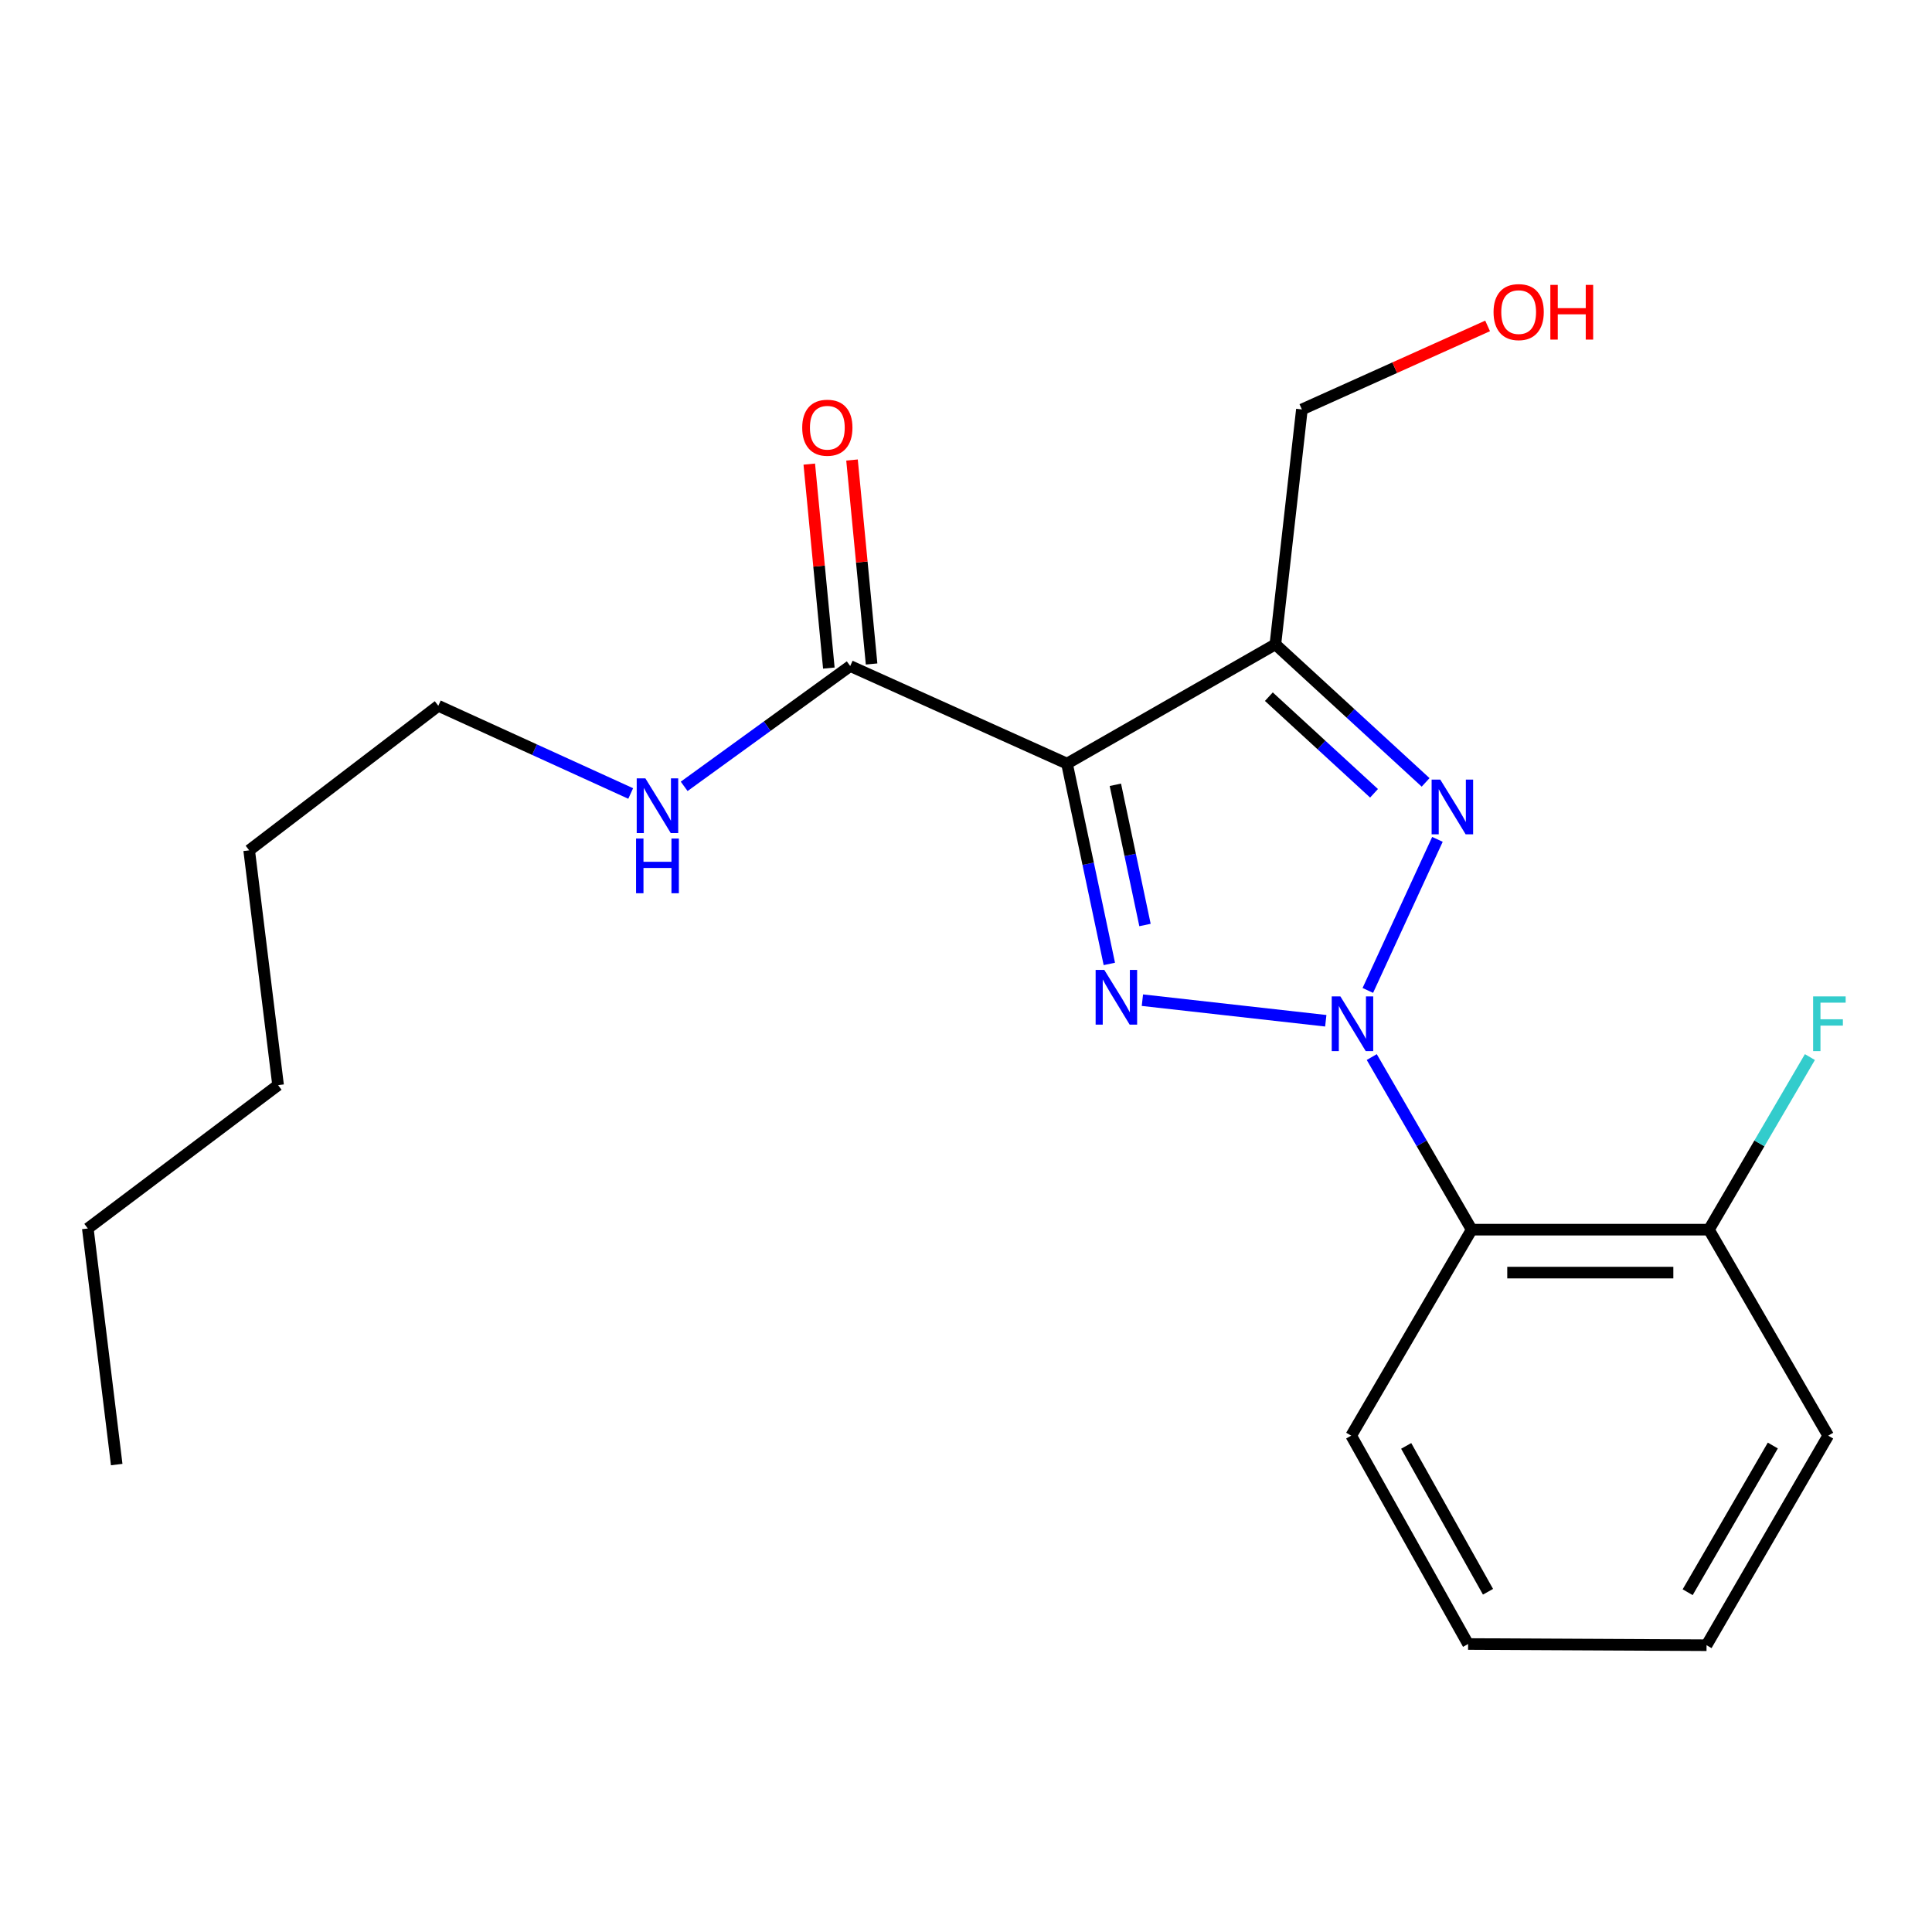<?xml version='1.0' encoding='iso-8859-1'?>
<svg version='1.1' baseProfile='full'
              xmlns='http://www.w3.org/2000/svg'
                      xmlns:rdkit='http://www.rdkit.org/xml'
                      xmlns:xlink='http://www.w3.org/1999/xlink'
                  xml:space='preserve'
width='1000px' height='1000px' viewBox='0 0 1000 1000'>
<!-- END OF HEADER -->
<rect style='opacity:1.0;fill:#FFFFFF;stroke:none' width='1000' height='1000' x='0' y='0'> </rect>
<path class='bond-0' d='M 686.222,528.343 L 591.303,517.688' style='fill:none;fill-rule:evenodd;stroke:#0000FF;stroke-width:6px;stroke-linecap:butt;stroke-linejoin:miter;stroke-opacity:1' />
<path class='bond-2' d='M 707.985,512.645 L 744.016,434.458' style='fill:none;fill-rule:evenodd;stroke:#0000FF;stroke-width:6px;stroke-linecap:butt;stroke-linejoin:miter;stroke-opacity:1' />
<path class='bond-4' d='M 710.015,547.133 L 735.875,591.803' style='fill:none;fill-rule:evenodd;stroke:#0000FF;stroke-width:6px;stroke-linecap:butt;stroke-linejoin:miter;stroke-opacity:1' />
<path class='bond-4' d='M 735.875,591.803 L 761.734,636.474' style='fill:none;fill-rule:evenodd;stroke:#000000;stroke-width:6px;stroke-linecap:butt;stroke-linejoin:miter;stroke-opacity:1' />
<path class='bond-1' d='M 574.191,498.926 L 563.235,447.088' style='fill:none;fill-rule:evenodd;stroke:#0000FF;stroke-width:6px;stroke-linecap:butt;stroke-linejoin:miter;stroke-opacity:1' />
<path class='bond-1' d='M 563.235,447.088 L 552.278,395.249' style='fill:none;fill-rule:evenodd;stroke:#000000;stroke-width:6px;stroke-linecap:butt;stroke-linejoin:miter;stroke-opacity:1' />
<path class='bond-1' d='M 592.648,478.779 L 584.979,442.492' style='fill:none;fill-rule:evenodd;stroke:#0000FF;stroke-width:6px;stroke-linecap:butt;stroke-linejoin:miter;stroke-opacity:1' />
<path class='bond-1' d='M 584.979,442.492 L 577.31,406.205' style='fill:none;fill-rule:evenodd;stroke:#000000;stroke-width:6px;stroke-linecap:butt;stroke-linejoin:miter;stroke-opacity:1' />
<path class='bond-5' d='M 552.278,395.249 L 440.068,344.737' style='fill:none;fill-rule:evenodd;stroke:#000000;stroke-width:6px;stroke-linecap:butt;stroke-linejoin:miter;stroke-opacity:1' />
<path class='bond-21' d='M 552.278,395.249 L 660.13,333.513' style='fill:none;fill-rule:evenodd;stroke:#000000;stroke-width:6px;stroke-linecap:butt;stroke-linejoin:miter;stroke-opacity:1' />
<path class='bond-3' d='M 737.895,404.959 L 699.013,369.236' style='fill:none;fill-rule:evenodd;stroke:#0000FF;stroke-width:6px;stroke-linecap:butt;stroke-linejoin:miter;stroke-opacity:1' />
<path class='bond-3' d='M 699.013,369.236 L 660.13,333.513' style='fill:none;fill-rule:evenodd;stroke:#000000;stroke-width:6px;stroke-linecap:butt;stroke-linejoin:miter;stroke-opacity:1' />
<path class='bond-3' d='M 711.194,410.608 L 683.977,385.602' style='fill:none;fill-rule:evenodd;stroke:#0000FF;stroke-width:6px;stroke-linecap:butt;stroke-linejoin:miter;stroke-opacity:1' />
<path class='bond-3' d='M 683.977,385.602 L 656.759,360.596' style='fill:none;fill-rule:evenodd;stroke:#000000;stroke-width:6px;stroke-linecap:butt;stroke-linejoin:miter;stroke-opacity:1' />
<path class='bond-9' d='M 660.13,333.513 L 673.86,211.932' style='fill:none;fill-rule:evenodd;stroke:#000000;stroke-width:6px;stroke-linecap:butt;stroke-linejoin:miter;stroke-opacity:1' />
<path class='bond-6' d='M 761.734,636.474 L 884.539,636.474' style='fill:none;fill-rule:evenodd;stroke:#000000;stroke-width:6px;stroke-linecap:butt;stroke-linejoin:miter;stroke-opacity:1' />
<path class='bond-6' d='M 780.155,658.699 L 866.118,658.699' style='fill:none;fill-rule:evenodd;stroke:#000000;stroke-width:6px;stroke-linecap:butt;stroke-linejoin:miter;stroke-opacity:1' />
<path class='bond-11' d='M 761.734,636.474 L 699.382,743.091' style='fill:none;fill-rule:evenodd;stroke:#000000;stroke-width:6px;stroke-linecap:butt;stroke-linejoin:miter;stroke-opacity:1' />
<path class='bond-7' d='M 451.129,343.676 L 446.066,290.889' style='fill:none;fill-rule:evenodd;stroke:#000000;stroke-width:6px;stroke-linecap:butt;stroke-linejoin:miter;stroke-opacity:1' />
<path class='bond-7' d='M 446.066,290.889 L 441.002,238.102' style='fill:none;fill-rule:evenodd;stroke:#FF0000;stroke-width:6px;stroke-linecap:butt;stroke-linejoin:miter;stroke-opacity:1' />
<path class='bond-7' d='M 429.006,345.798 L 423.942,293.011' style='fill:none;fill-rule:evenodd;stroke:#000000;stroke-width:6px;stroke-linecap:butt;stroke-linejoin:miter;stroke-opacity:1' />
<path class='bond-7' d='M 423.942,293.011 L 418.879,240.224' style='fill:none;fill-rule:evenodd;stroke:#FF0000;stroke-width:6px;stroke-linecap:butt;stroke-linejoin:miter;stroke-opacity:1' />
<path class='bond-8' d='M 440.068,344.737 L 397.096,375.876' style='fill:none;fill-rule:evenodd;stroke:#000000;stroke-width:6px;stroke-linecap:butt;stroke-linejoin:miter;stroke-opacity:1' />
<path class='bond-8' d='M 397.096,375.876 L 354.123,407.015' style='fill:none;fill-rule:evenodd;stroke:#0000FF;stroke-width:6px;stroke-linecap:butt;stroke-linejoin:miter;stroke-opacity:1' />
<path class='bond-10' d='M 884.539,636.474 L 910.67,591.808' style='fill:none;fill-rule:evenodd;stroke:#000000;stroke-width:6px;stroke-linecap:butt;stroke-linejoin:miter;stroke-opacity:1' />
<path class='bond-10' d='M 910.67,591.808 L 936.801,547.141' style='fill:none;fill-rule:evenodd;stroke:#33CCCC;stroke-width:6px;stroke-linecap:butt;stroke-linejoin:miter;stroke-opacity:1' />
<path class='bond-13' d='M 884.539,636.474 L 946.274,743.091' style='fill:none;fill-rule:evenodd;stroke:#000000;stroke-width:6px;stroke-linecap:butt;stroke-linejoin:miter;stroke-opacity:1' />
<path class='bond-14' d='M 326.447,410.713 L 276.659,388.016' style='fill:none;fill-rule:evenodd;stroke:#0000FF;stroke-width:6px;stroke-linecap:butt;stroke-linejoin:miter;stroke-opacity:1' />
<path class='bond-14' d='M 276.659,388.016 L 226.87,365.32' style='fill:none;fill-rule:evenodd;stroke:#000000;stroke-width:6px;stroke-linecap:butt;stroke-linejoin:miter;stroke-opacity:1' />
<path class='bond-12' d='M 673.86,211.932 L 721.921,190.31' style='fill:none;fill-rule:evenodd;stroke:#000000;stroke-width:6px;stroke-linecap:butt;stroke-linejoin:miter;stroke-opacity:1' />
<path class='bond-12' d='M 721.921,190.31 L 769.982,168.689' style='fill:none;fill-rule:evenodd;stroke:#FF0000;stroke-width:6px;stroke-linecap:butt;stroke-linejoin:miter;stroke-opacity:1' />
<path class='bond-18' d='M 699.382,743.091 L 759.882,850.943' style='fill:none;fill-rule:evenodd;stroke:#000000;stroke-width:6px;stroke-linecap:butt;stroke-linejoin:miter;stroke-opacity:1' />
<path class='bond-18' d='M 727.84,748.396 L 770.19,823.892' style='fill:none;fill-rule:evenodd;stroke:#000000;stroke-width:6px;stroke-linecap:butt;stroke-linejoin:miter;stroke-opacity:1' />
<path class='bond-22' d='M 946.274,743.091 L 883.304,851.561' style='fill:none;fill-rule:evenodd;stroke:#000000;stroke-width:6px;stroke-linecap:butt;stroke-linejoin:miter;stroke-opacity:1' />
<path class='bond-22' d='M 917.608,748.203 L 873.529,824.132' style='fill:none;fill-rule:evenodd;stroke:#000000;stroke-width:6px;stroke-linecap:butt;stroke-linejoin:miter;stroke-opacity:1' />
<path class='bond-15' d='M 226.87,365.32 L 128.97,440.131' style='fill:none;fill-rule:evenodd;stroke:#000000;stroke-width:6px;stroke-linecap:butt;stroke-linejoin:miter;stroke-opacity:1' />
<path class='bond-17' d='M 128.97,440.131 L 143.935,561.663' style='fill:none;fill-rule:evenodd;stroke:#000000;stroke-width:6px;stroke-linecap:butt;stroke-linejoin:miter;stroke-opacity:1' />
<path class='bond-16' d='M 45.455,635.857 L 143.935,561.663' style='fill:none;fill-rule:evenodd;stroke:#000000;stroke-width:6px;stroke-linecap:butt;stroke-linejoin:miter;stroke-opacity:1' />
<path class='bond-19' d='M 45.455,635.857 L 60.407,758.056' style='fill:none;fill-rule:evenodd;stroke:#000000;stroke-width:6px;stroke-linecap:butt;stroke-linejoin:miter;stroke-opacity:1' />
<path class='bond-20' d='M 759.882,850.943 L 883.304,851.561' style='fill:none;fill-rule:evenodd;stroke:#000000;stroke-width:6px;stroke-linecap:butt;stroke-linejoin:miter;stroke-opacity:1' />
<path  class='atom-0' d='M 693.776 515.734
L 703.056 530.734
Q 703.976 532.214, 705.456 534.894
Q 706.936 537.574, 707.016 537.734
L 707.016 515.734
L 710.776 515.734
L 710.776 544.054
L 706.896 544.054
L 696.936 527.654
Q 695.776 525.734, 694.536 523.534
Q 693.336 521.334, 692.976 520.654
L 692.976 544.054
L 689.296 544.054
L 689.296 515.734
L 693.776 515.734
' fill='#0000FF'/>
<path  class='atom-1' d='M 571.577 502.016
L 580.857 517.016
Q 581.777 518.496, 583.257 521.176
Q 584.737 523.856, 584.817 524.016
L 584.817 502.016
L 588.577 502.016
L 588.577 530.336
L 584.697 530.336
L 574.737 513.936
Q 573.577 512.016, 572.337 509.816
Q 571.137 507.616, 570.777 506.936
L 570.777 530.336
L 567.097 530.336
L 567.097 502.016
L 571.577 502.016
' fill='#0000FF'/>
<path  class='atom-3' d='M 745.486 403.524
L 754.766 418.524
Q 755.686 420.004, 757.166 422.684
Q 758.646 425.364, 758.726 425.524
L 758.726 403.524
L 762.486 403.524
L 762.486 431.844
L 758.606 431.844
L 748.646 415.444
Q 747.486 413.524, 746.246 411.324
Q 745.046 409.124, 744.686 408.444
L 744.686 431.844
L 741.006 431.844
L 741.006 403.524
L 745.486 403.524
' fill='#0000FF'/>
<path  class='atom-8' d='M 415.227 221.383
Q 415.227 214.583, 418.587 210.783
Q 421.947 206.983, 428.227 206.983
Q 434.507 206.983, 437.867 210.783
Q 441.227 214.583, 441.227 221.383
Q 441.227 228.263, 437.827 232.183
Q 434.427 236.063, 428.227 236.063
Q 421.987 236.063, 418.587 232.183
Q 415.227 228.303, 415.227 221.383
M 428.227 232.863
Q 432.547 232.863, 434.867 229.983
Q 437.227 227.063, 437.227 221.383
Q 437.227 215.823, 434.867 213.023
Q 432.547 210.183, 428.227 210.183
Q 423.907 210.183, 421.547 212.983
Q 419.227 215.783, 419.227 221.383
Q 419.227 227.103, 421.547 229.983
Q 423.907 232.863, 428.227 232.863
' fill='#FF0000'/>
<path  class='atom-9' d='M 334.043 402.869
L 343.323 417.869
Q 344.243 419.349, 345.723 422.029
Q 347.203 424.709, 347.283 424.869
L 347.283 402.869
L 351.043 402.869
L 351.043 431.189
L 347.163 431.189
L 337.203 414.789
Q 336.043 412.869, 334.803 410.669
Q 333.603 408.469, 333.243 407.789
L 333.243 431.189
L 329.563 431.189
L 329.563 402.869
L 334.043 402.869
' fill='#0000FF'/>
<path  class='atom-9' d='M 329.223 434.021
L 333.063 434.021
L 333.063 446.061
L 347.543 446.061
L 347.543 434.021
L 351.383 434.021
L 351.383 462.341
L 347.543 462.341
L 347.543 449.261
L 333.063 449.261
L 333.063 462.341
L 329.223 462.341
L 329.223 434.021
' fill='#0000FF'/>
<path  class='atom-11' d='M 938.471 515.734
L 955.311 515.734
L 955.311 518.974
L 942.271 518.974
L 942.271 527.574
L 953.871 527.574
L 953.871 530.854
L 942.271 530.854
L 942.271 544.054
L 938.471 544.054
L 938.471 515.734
' fill='#33CCCC'/>
<path  class='atom-13' d='M 773.058 161.537
Q 773.058 154.737, 776.418 150.937
Q 779.778 147.137, 786.058 147.137
Q 792.338 147.137, 795.698 150.937
Q 799.058 154.737, 799.058 161.537
Q 799.058 168.417, 795.658 172.337
Q 792.258 176.217, 786.058 176.217
Q 779.818 176.217, 776.418 172.337
Q 773.058 168.457, 773.058 161.537
M 786.058 173.017
Q 790.378 173.017, 792.698 170.137
Q 795.058 167.217, 795.058 161.537
Q 795.058 155.977, 792.698 153.177
Q 790.378 150.337, 786.058 150.337
Q 781.738 150.337, 779.378 153.137
Q 777.058 155.937, 777.058 161.537
Q 777.058 167.257, 779.378 170.137
Q 781.738 173.017, 786.058 173.017
' fill='#FF0000'/>
<path  class='atom-13' d='M 802.458 147.457
L 806.298 147.457
L 806.298 159.497
L 820.778 159.497
L 820.778 147.457
L 824.618 147.457
L 824.618 175.777
L 820.778 175.777
L 820.778 162.697
L 806.298 162.697
L 806.298 175.777
L 802.458 175.777
L 802.458 147.457
' fill='#FF0000'/>
</svg>
